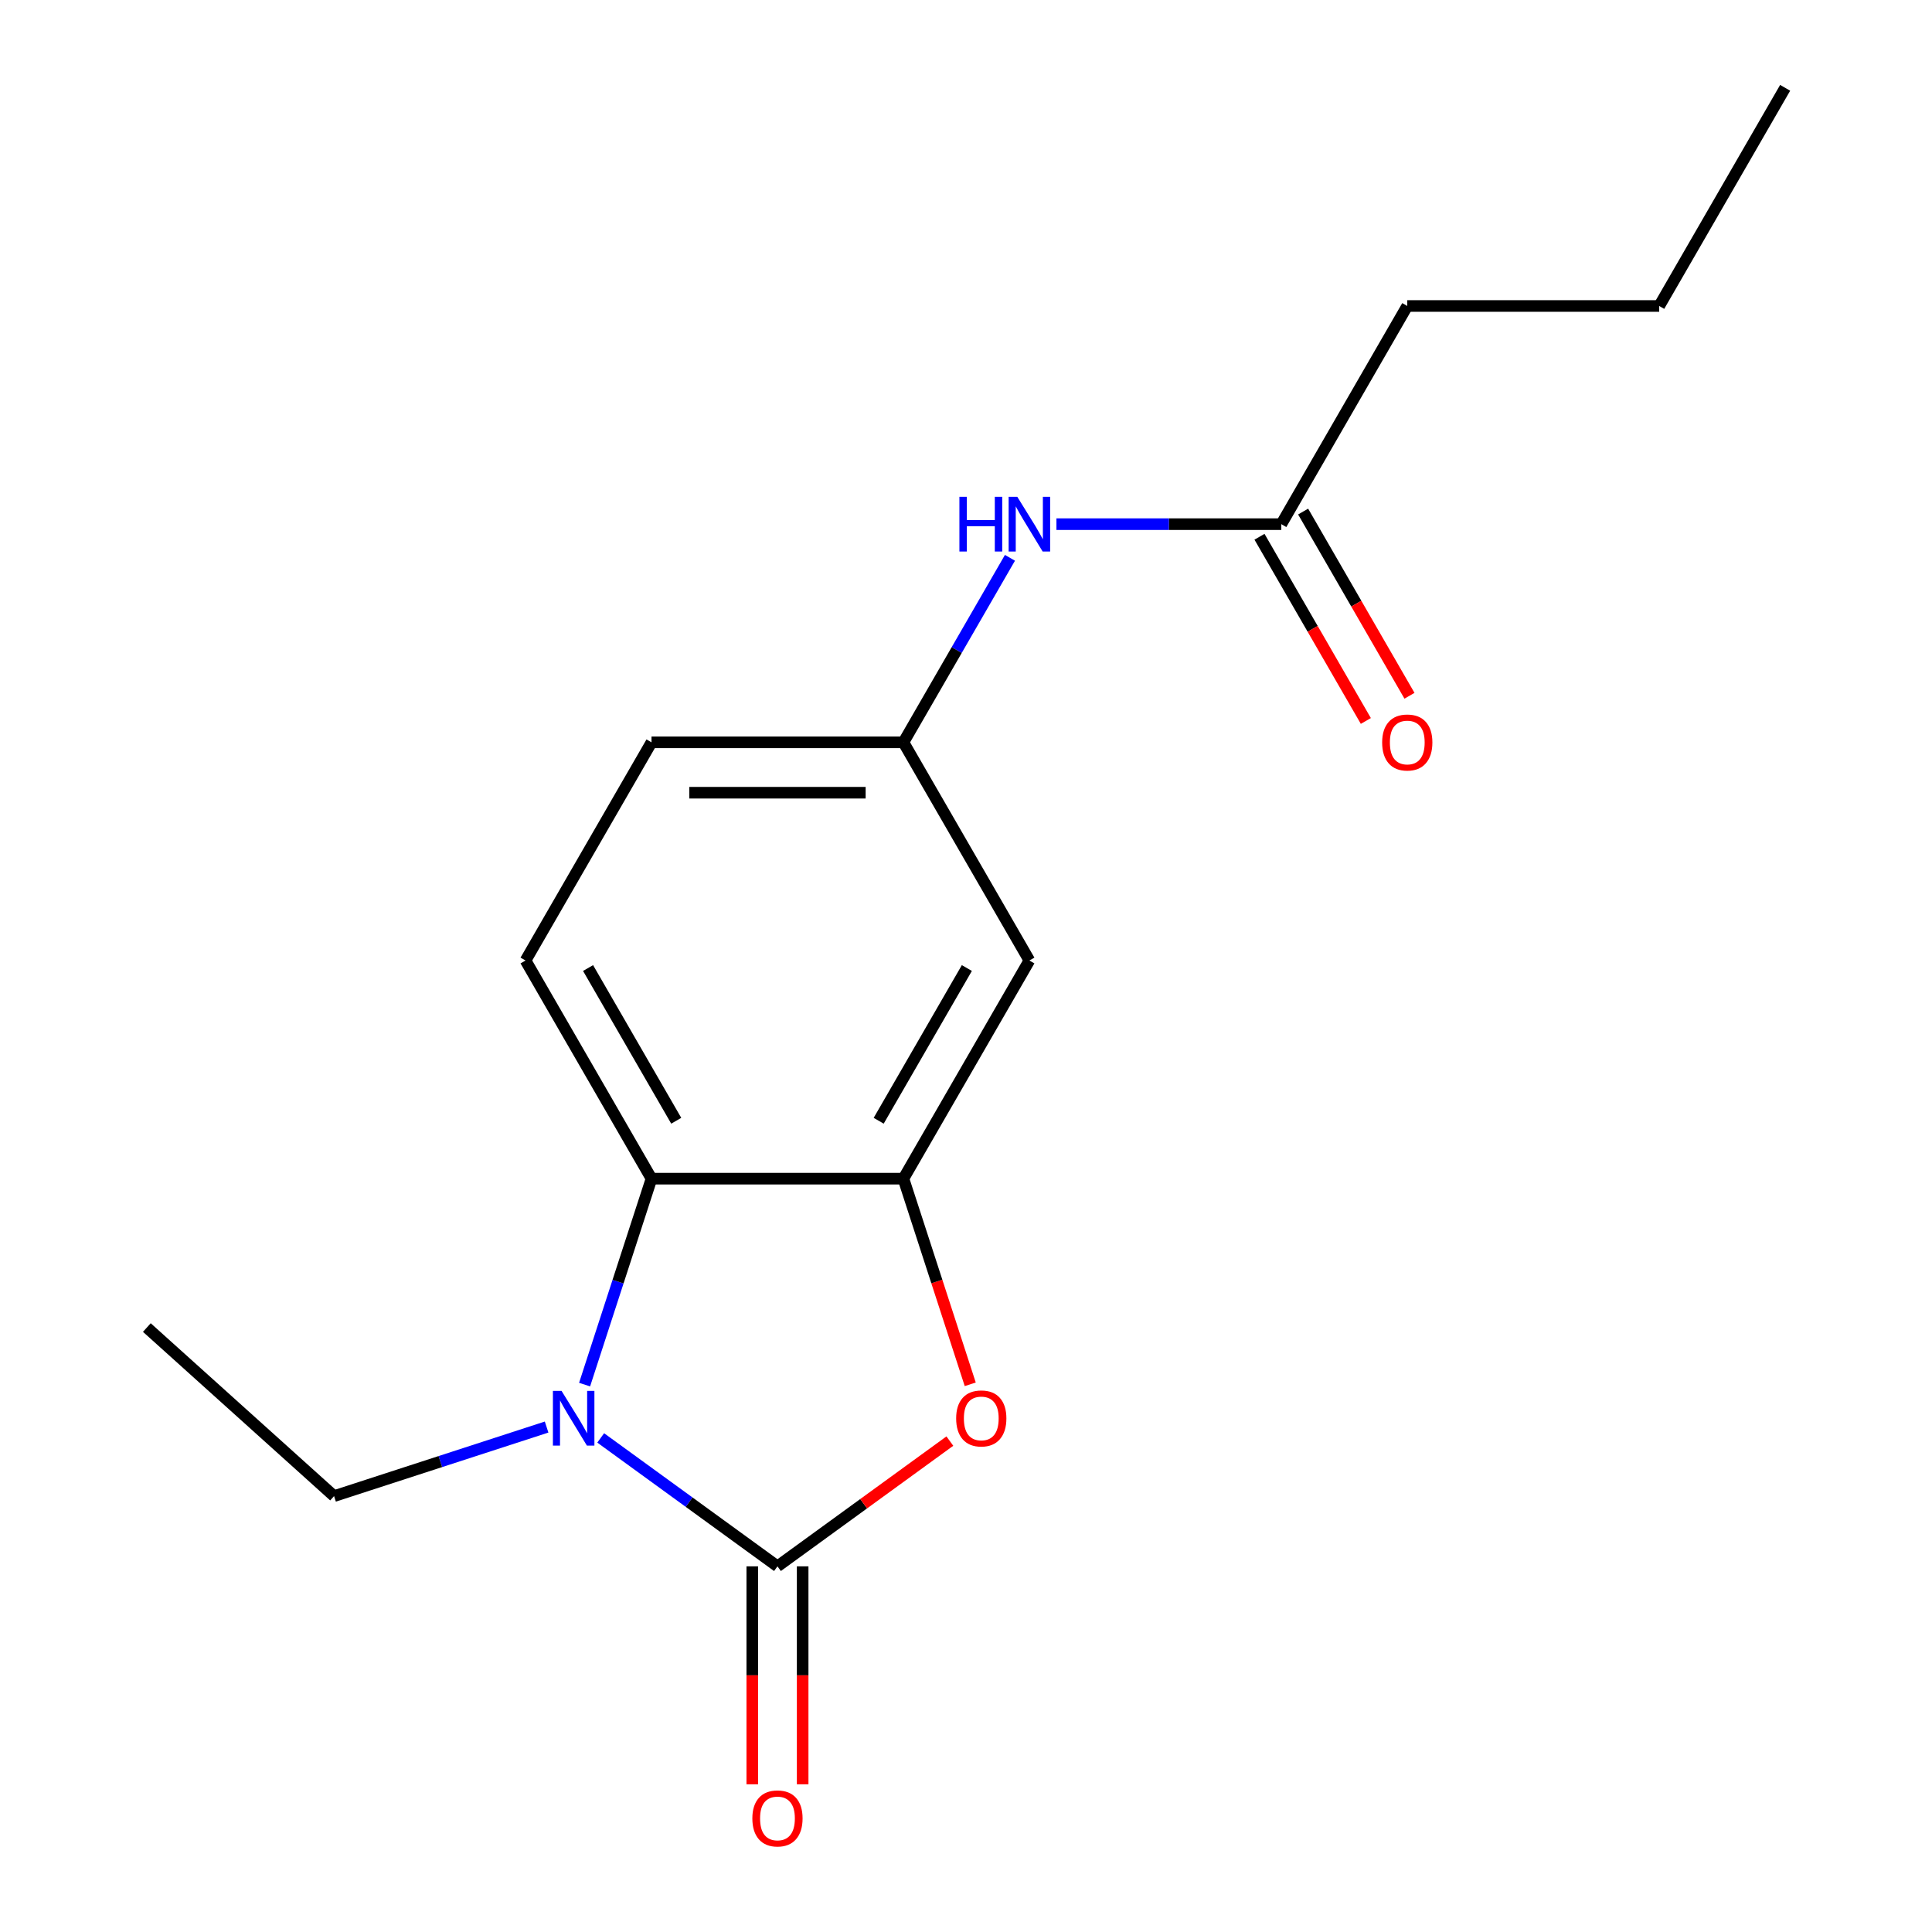 <?xml version='1.0' encoding='iso-8859-1'?>
<svg version='1.1' baseProfile='full'
              xmlns='http://www.w3.org/2000/svg'
                      xmlns:rdkit='http://www.rdkit.org/xml'
                      xmlns:xlink='http://www.w3.org/1999/xlink'
                  xml:space='preserve'
width='1000px' height='1000px' viewBox='0 0 1000 1000'>
<!-- END OF HEADER -->
<rect style='opacity:1.0;fill:#FFFFFF;stroke:none' width='1000' height='1000' x='0' y='0'> </rect>
<path class='bond-0' d='M 402.414,810.736 L 356.668,777.499' style='fill:none;fill-rule:evenodd;stroke:#000000;stroke-width:6px;stroke-linecap:butt;stroke-linejoin:miter;stroke-opacity:1' />
<path class='bond-0' d='M 356.668,777.499 L 310.922,744.263' style='fill:none;fill-rule:evenodd;stroke:#0000FF;stroke-width:6px;stroke-linecap:butt;stroke-linejoin:miter;stroke-opacity:1' />
<path class='bond-1' d='M 402.414,810.736 L 447.03,778.32' style='fill:none;fill-rule:evenodd;stroke:#000000;stroke-width:6px;stroke-linecap:butt;stroke-linejoin:miter;stroke-opacity:1' />
<path class='bond-1' d='M 447.03,778.32 L 491.645,745.905' style='fill:none;fill-rule:evenodd;stroke:#FF0000;stroke-width:6px;stroke-linecap:butt;stroke-linejoin:miter;stroke-opacity:1' />
<path class='bond-6' d='M 389.375,810.736 L 389.375,867.143' style='fill:none;fill-rule:evenodd;stroke:#000000;stroke-width:6px;stroke-linecap:butt;stroke-linejoin:miter;stroke-opacity:1' />
<path class='bond-6' d='M 389.375,867.143 L 389.375,923.55' style='fill:none;fill-rule:evenodd;stroke:#FF0000;stroke-width:6px;stroke-linecap:butt;stroke-linejoin:miter;stroke-opacity:1' />
<path class='bond-6' d='M 415.453,810.736 L 415.453,867.143' style='fill:none;fill-rule:evenodd;stroke:#000000;stroke-width:6px;stroke-linecap:butt;stroke-linejoin:miter;stroke-opacity:1' />
<path class='bond-6' d='M 415.453,867.143 L 415.453,923.55' style='fill:none;fill-rule:evenodd;stroke:#FF0000;stroke-width:6px;stroke-linecap:butt;stroke-linejoin:miter;stroke-opacity:1' />
<path class='bond-3' d='M 302.583,716.672 L 319.9,663.376' style='fill:none;fill-rule:evenodd;stroke:#0000FF;stroke-width:6px;stroke-linecap:butt;stroke-linejoin:miter;stroke-opacity:1' />
<path class='bond-3' d='M 319.9,663.376 L 337.217,610.079' style='fill:none;fill-rule:evenodd;stroke:#000000;stroke-width:6px;stroke-linecap:butt;stroke-linejoin:miter;stroke-opacity:1' />
<path class='bond-12' d='M 282.923,738.641 L 227.916,756.513' style='fill:none;fill-rule:evenodd;stroke:#0000FF;stroke-width:6px;stroke-linecap:butt;stroke-linejoin:miter;stroke-opacity:1' />
<path class='bond-12' d='M 227.916,756.513 L 172.91,774.386' style='fill:none;fill-rule:evenodd;stroke:#000000;stroke-width:6px;stroke-linecap:butt;stroke-linejoin:miter;stroke-opacity:1' />
<path class='bond-2' d='M 502.193,716.512 L 484.902,663.296' style='fill:none;fill-rule:evenodd;stroke:#FF0000;stroke-width:6px;stroke-linecap:butt;stroke-linejoin:miter;stroke-opacity:1' />
<path class='bond-2' d='M 484.902,663.296 L 467.611,610.079' style='fill:none;fill-rule:evenodd;stroke:#000000;stroke-width:6px;stroke-linecap:butt;stroke-linejoin:miter;stroke-opacity:1' />
<path class='bond-4' d='M 467.611,610.079 L 532.808,497.154' style='fill:none;fill-rule:evenodd;stroke:#000000;stroke-width:6px;stroke-linecap:butt;stroke-linejoin:miter;stroke-opacity:1' />
<path class='bond-4' d='M 454.806,580.101 L 500.444,501.054' style='fill:none;fill-rule:evenodd;stroke:#000000;stroke-width:6px;stroke-linecap:butt;stroke-linejoin:miter;stroke-opacity:1' />
<path class='bond-17' d='M 467.611,610.079 L 337.217,610.079' style='fill:none;fill-rule:evenodd;stroke:#000000;stroke-width:6px;stroke-linecap:butt;stroke-linejoin:miter;stroke-opacity:1' />
<path class='bond-5' d='M 337.217,610.079 L 272.019,497.154' style='fill:none;fill-rule:evenodd;stroke:#000000;stroke-width:6px;stroke-linecap:butt;stroke-linejoin:miter;stroke-opacity:1' />
<path class='bond-5' d='M 350.022,580.101 L 304.384,501.054' style='fill:none;fill-rule:evenodd;stroke:#000000;stroke-width:6px;stroke-linecap:butt;stroke-linejoin:miter;stroke-opacity:1' />
<path class='bond-9' d='M 532.808,497.154 L 467.611,384.229' style='fill:none;fill-rule:evenodd;stroke:#000000;stroke-width:6px;stroke-linecap:butt;stroke-linejoin:miter;stroke-opacity:1' />
<path class='bond-11' d='M 272.019,497.154 L 337.217,384.229' style='fill:none;fill-rule:evenodd;stroke:#000000;stroke-width:6px;stroke-linecap:butt;stroke-linejoin:miter;stroke-opacity:1' />
<path class='bond-7' d='M 663.203,271.304 L 605.006,271.304' style='fill:none;fill-rule:evenodd;stroke:#000000;stroke-width:6px;stroke-linecap:butt;stroke-linejoin:miter;stroke-opacity:1' />
<path class='bond-7' d='M 605.006,271.304 L 546.808,271.304' style='fill:none;fill-rule:evenodd;stroke:#0000FF;stroke-width:6px;stroke-linecap:butt;stroke-linejoin:miter;stroke-opacity:1' />
<path class='bond-10' d='M 651.91,277.824 L 679.434,325.497' style='fill:none;fill-rule:evenodd;stroke:#000000;stroke-width:6px;stroke-linecap:butt;stroke-linejoin:miter;stroke-opacity:1' />
<path class='bond-10' d='M 679.434,325.497 L 706.958,373.169' style='fill:none;fill-rule:evenodd;stroke:#FF0000;stroke-width:6px;stroke-linecap:butt;stroke-linejoin:miter;stroke-opacity:1' />
<path class='bond-10' d='M 674.495,264.785 L 702.019,312.457' style='fill:none;fill-rule:evenodd;stroke:#000000;stroke-width:6px;stroke-linecap:butt;stroke-linejoin:miter;stroke-opacity:1' />
<path class='bond-10' d='M 702.019,312.457 L 729.543,360.13' style='fill:none;fill-rule:evenodd;stroke:#FF0000;stroke-width:6px;stroke-linecap:butt;stroke-linejoin:miter;stroke-opacity:1' />
<path class='bond-13' d='M 663.203,271.304 L 728.4,158.379' style='fill:none;fill-rule:evenodd;stroke:#000000;stroke-width:6px;stroke-linecap:butt;stroke-linejoin:miter;stroke-opacity:1' />
<path class='bond-8' d='M 522.751,288.724 L 495.181,336.477' style='fill:none;fill-rule:evenodd;stroke:#0000FF;stroke-width:6px;stroke-linecap:butt;stroke-linejoin:miter;stroke-opacity:1' />
<path class='bond-8' d='M 495.181,336.477 L 467.611,384.229' style='fill:none;fill-rule:evenodd;stroke:#000000;stroke-width:6px;stroke-linecap:butt;stroke-linejoin:miter;stroke-opacity:1' />
<path class='bond-18' d='M 467.611,384.229 L 337.217,384.229' style='fill:none;fill-rule:evenodd;stroke:#000000;stroke-width:6px;stroke-linecap:butt;stroke-linejoin:miter;stroke-opacity:1' />
<path class='bond-18' d='M 448.052,410.308 L 356.776,410.308' style='fill:none;fill-rule:evenodd;stroke:#000000;stroke-width:6px;stroke-linecap:butt;stroke-linejoin:miter;stroke-opacity:1' />
<path class='bond-14' d='M 172.91,774.386 L 76.008,687.135' style='fill:none;fill-rule:evenodd;stroke:#000000;stroke-width:6px;stroke-linecap:butt;stroke-linejoin:miter;stroke-opacity:1' />
<path class='bond-15' d='M 728.4,158.379 L 858.795,158.379' style='fill:none;fill-rule:evenodd;stroke:#000000;stroke-width:6px;stroke-linecap:butt;stroke-linejoin:miter;stroke-opacity:1' />
<path class='bond-16' d='M 858.795,158.379 L 923.992,45.455' style='fill:none;fill-rule:evenodd;stroke:#000000;stroke-width:6px;stroke-linecap:butt;stroke-linejoin:miter;stroke-opacity:1' />
<path  class='atom-1' d='M 290.663 719.932
L 299.943 734.932
Q 300.863 736.412, 302.343 739.092
Q 303.823 741.772, 303.903 741.932
L 303.903 719.932
L 307.663 719.932
L 307.663 748.252
L 303.783 748.252
L 293.823 731.852
Q 292.663 729.932, 291.423 727.732
Q 290.223 725.532, 289.863 724.852
L 289.863 748.252
L 286.183 748.252
L 286.183 719.932
L 290.663 719.932
' fill='#0000FF'/>
<path  class='atom-2' d='M 494.905 734.172
Q 494.905 727.372, 498.265 723.572
Q 501.625 719.772, 507.905 719.772
Q 514.185 719.772, 517.545 723.572
Q 520.905 727.372, 520.905 734.172
Q 520.905 741.052, 517.505 744.972
Q 514.105 748.852, 507.905 748.852
Q 501.665 748.852, 498.265 744.972
Q 494.905 741.092, 494.905 734.172
M 507.905 745.652
Q 512.225 745.652, 514.545 742.772
Q 516.905 739.852, 516.905 734.172
Q 516.905 728.612, 514.545 725.812
Q 512.225 722.972, 507.905 722.972
Q 503.585 722.972, 501.225 725.772
Q 498.905 728.572, 498.905 734.172
Q 498.905 739.892, 501.225 742.772
Q 503.585 745.652, 507.905 745.652
' fill='#FF0000'/>
<path  class='atom-7' d='M 389.414 941.21
Q 389.414 934.41, 392.774 930.61
Q 396.134 926.81, 402.414 926.81
Q 408.694 926.81, 412.054 930.61
Q 415.414 934.41, 415.414 941.21
Q 415.414 948.09, 412.014 952.01
Q 408.614 955.89, 402.414 955.89
Q 396.174 955.89, 392.774 952.01
Q 389.414 948.13, 389.414 941.21
M 402.414 952.69
Q 406.734 952.69, 409.054 949.81
Q 411.414 946.89, 411.414 941.21
Q 411.414 935.65, 409.054 932.85
Q 406.734 930.01, 402.414 930.01
Q 398.094 930.01, 395.734 932.81
Q 393.414 935.61, 393.414 941.21
Q 393.414 946.93, 395.734 949.81
Q 398.094 952.69, 402.414 952.69
' fill='#FF0000'/>
<path  class='atom-9' d='M 496.588 257.144
L 500.428 257.144
L 500.428 269.184
L 514.908 269.184
L 514.908 257.144
L 518.748 257.144
L 518.748 285.464
L 514.908 285.464
L 514.908 272.384
L 500.428 272.384
L 500.428 285.464
L 496.588 285.464
L 496.588 257.144
' fill='#0000FF'/>
<path  class='atom-9' d='M 526.548 257.144
L 535.828 272.144
Q 536.748 273.624, 538.228 276.304
Q 539.708 278.984, 539.788 279.144
L 539.788 257.144
L 543.548 257.144
L 543.548 285.464
L 539.668 285.464
L 529.708 269.064
Q 528.548 267.144, 527.308 264.944
Q 526.108 262.744, 525.748 262.064
L 525.748 285.464
L 522.068 285.464
L 522.068 257.144
L 526.548 257.144
' fill='#0000FF'/>
<path  class='atom-11' d='M 715.4 384.309
Q 715.4 377.509, 718.76 373.709
Q 722.12 369.909, 728.4 369.909
Q 734.68 369.909, 738.04 373.709
Q 741.4 377.509, 741.4 384.309
Q 741.4 391.189, 738 395.109
Q 734.6 398.989, 728.4 398.989
Q 722.16 398.989, 718.76 395.109
Q 715.4 391.229, 715.4 384.309
M 728.4 395.789
Q 732.72 395.789, 735.04 392.909
Q 737.4 389.989, 737.4 384.309
Q 737.4 378.749, 735.04 375.949
Q 732.72 373.109, 728.4 373.109
Q 724.08 373.109, 721.72 375.909
Q 719.4 378.709, 719.4 384.309
Q 719.4 390.029, 721.72 392.909
Q 724.08 395.789, 728.4 395.789
' fill='#FF0000'/>
</svg>
